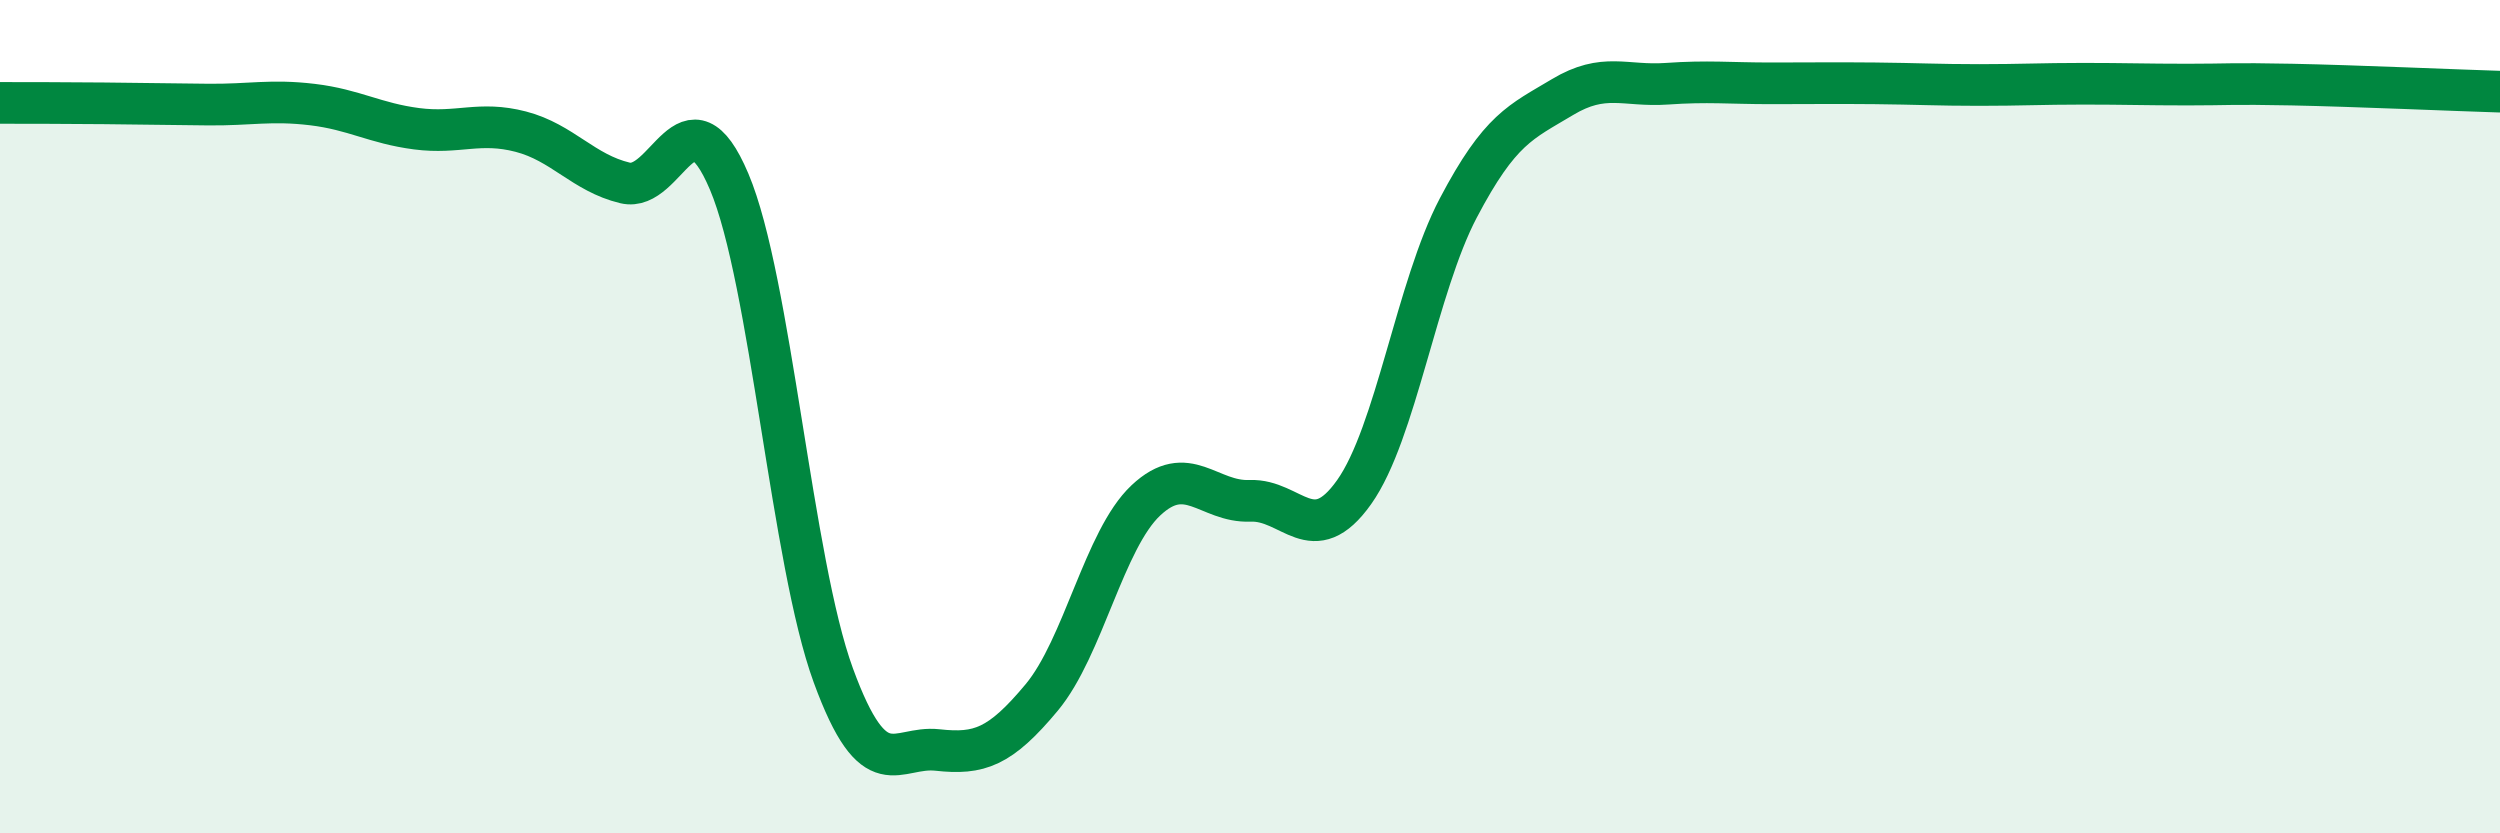 
    <svg width="60" height="20" viewBox="0 0 60 20" xmlns="http://www.w3.org/2000/svg">
      <path
        d="M 0,2.47 C 0.5,2.47 1.5,2.47 2.5,2.48 C 3.5,2.49 4,2.5 5,2.51 C 6,2.52 6.5,2.39 7.5,2.51 C 8.5,2.63 9,2.96 10,3.09 C 11,3.22 11.5,2.9 12.5,3.16 C 13.5,3.42 14,4.15 15,4.39 C 16,4.63 16.5,2 17.5,4.36 C 18.5,6.72 19,13.48 20,16.21 C 21,18.94 21.5,17.89 22.5,18 C 23.5,18.11 24,17.94 25,16.74 C 26,15.54 26.5,12.95 27.5,12.01 C 28.5,11.07 29,12.06 30,12.02 C 31,11.98 31.5,13.22 32.5,11.81 C 33.5,10.4 34,6.89 35,4.99 C 36,3.09 36.5,2.93 37.5,2.33 C 38.5,1.73 39,2.08 40,2.01 C 41,1.94 41.5,2 42.5,2 C 43.5,2 44,1.99 45,2 C 46,2.01 46.5,2.04 47.5,2.04 C 48.5,2.04 49,2.01 50,2.01 C 51,2.01 51.5,2.03 52.5,2.03 C 53.5,2.03 53.5,2 55,2.03 C 56.5,2.06 59,2.17 60,2.2L60 20L0 20Z"
        fill="#008740"
        opacity="0.1"
        stroke-linecap="round"
        stroke-linejoin="round"
      />
      <path
        d="M 0,2.47 C 0.5,2.47 1.5,2.47 2.5,2.48 C 3.5,2.49 4,2.5 5,2.51 C 6,2.52 6.5,2.39 7.5,2.51 C 8.5,2.63 9,2.96 10,3.09 C 11,3.22 11.5,2.9 12.5,3.16 C 13.5,3.42 14,4.15 15,4.39 C 16,4.63 16.5,2 17.5,4.36 C 18.5,6.72 19,13.48 20,16.21 C 21,18.94 21.5,17.89 22.5,18 C 23.5,18.11 24,17.94 25,16.74 C 26,15.54 26.5,12.95 27.5,12.01 C 28.5,11.07 29,12.06 30,12.02 C 31,11.98 31.5,13.22 32.5,11.81 C 33.5,10.4 34,6.89 35,4.99 C 36,3.09 36.5,2.93 37.5,2.33 C 38.5,1.73 39,2.08 40,2.01 C 41,1.94 41.5,2 42.5,2 C 43.5,2 44,1.99 45,2 C 46,2.01 46.5,2.04 47.5,2.04 C 48.5,2.04 49,2.01 50,2.01 C 51,2.01 51.5,2.03 52.5,2.03 C 53.5,2.03 53.5,2 55,2.03 C 56.5,2.06 59,2.17 60,2.2"
        stroke="#008740"
        stroke-width="1"
        fill="none"
        stroke-linecap="round"
        stroke-linejoin="round"
      />
    </svg>
  
